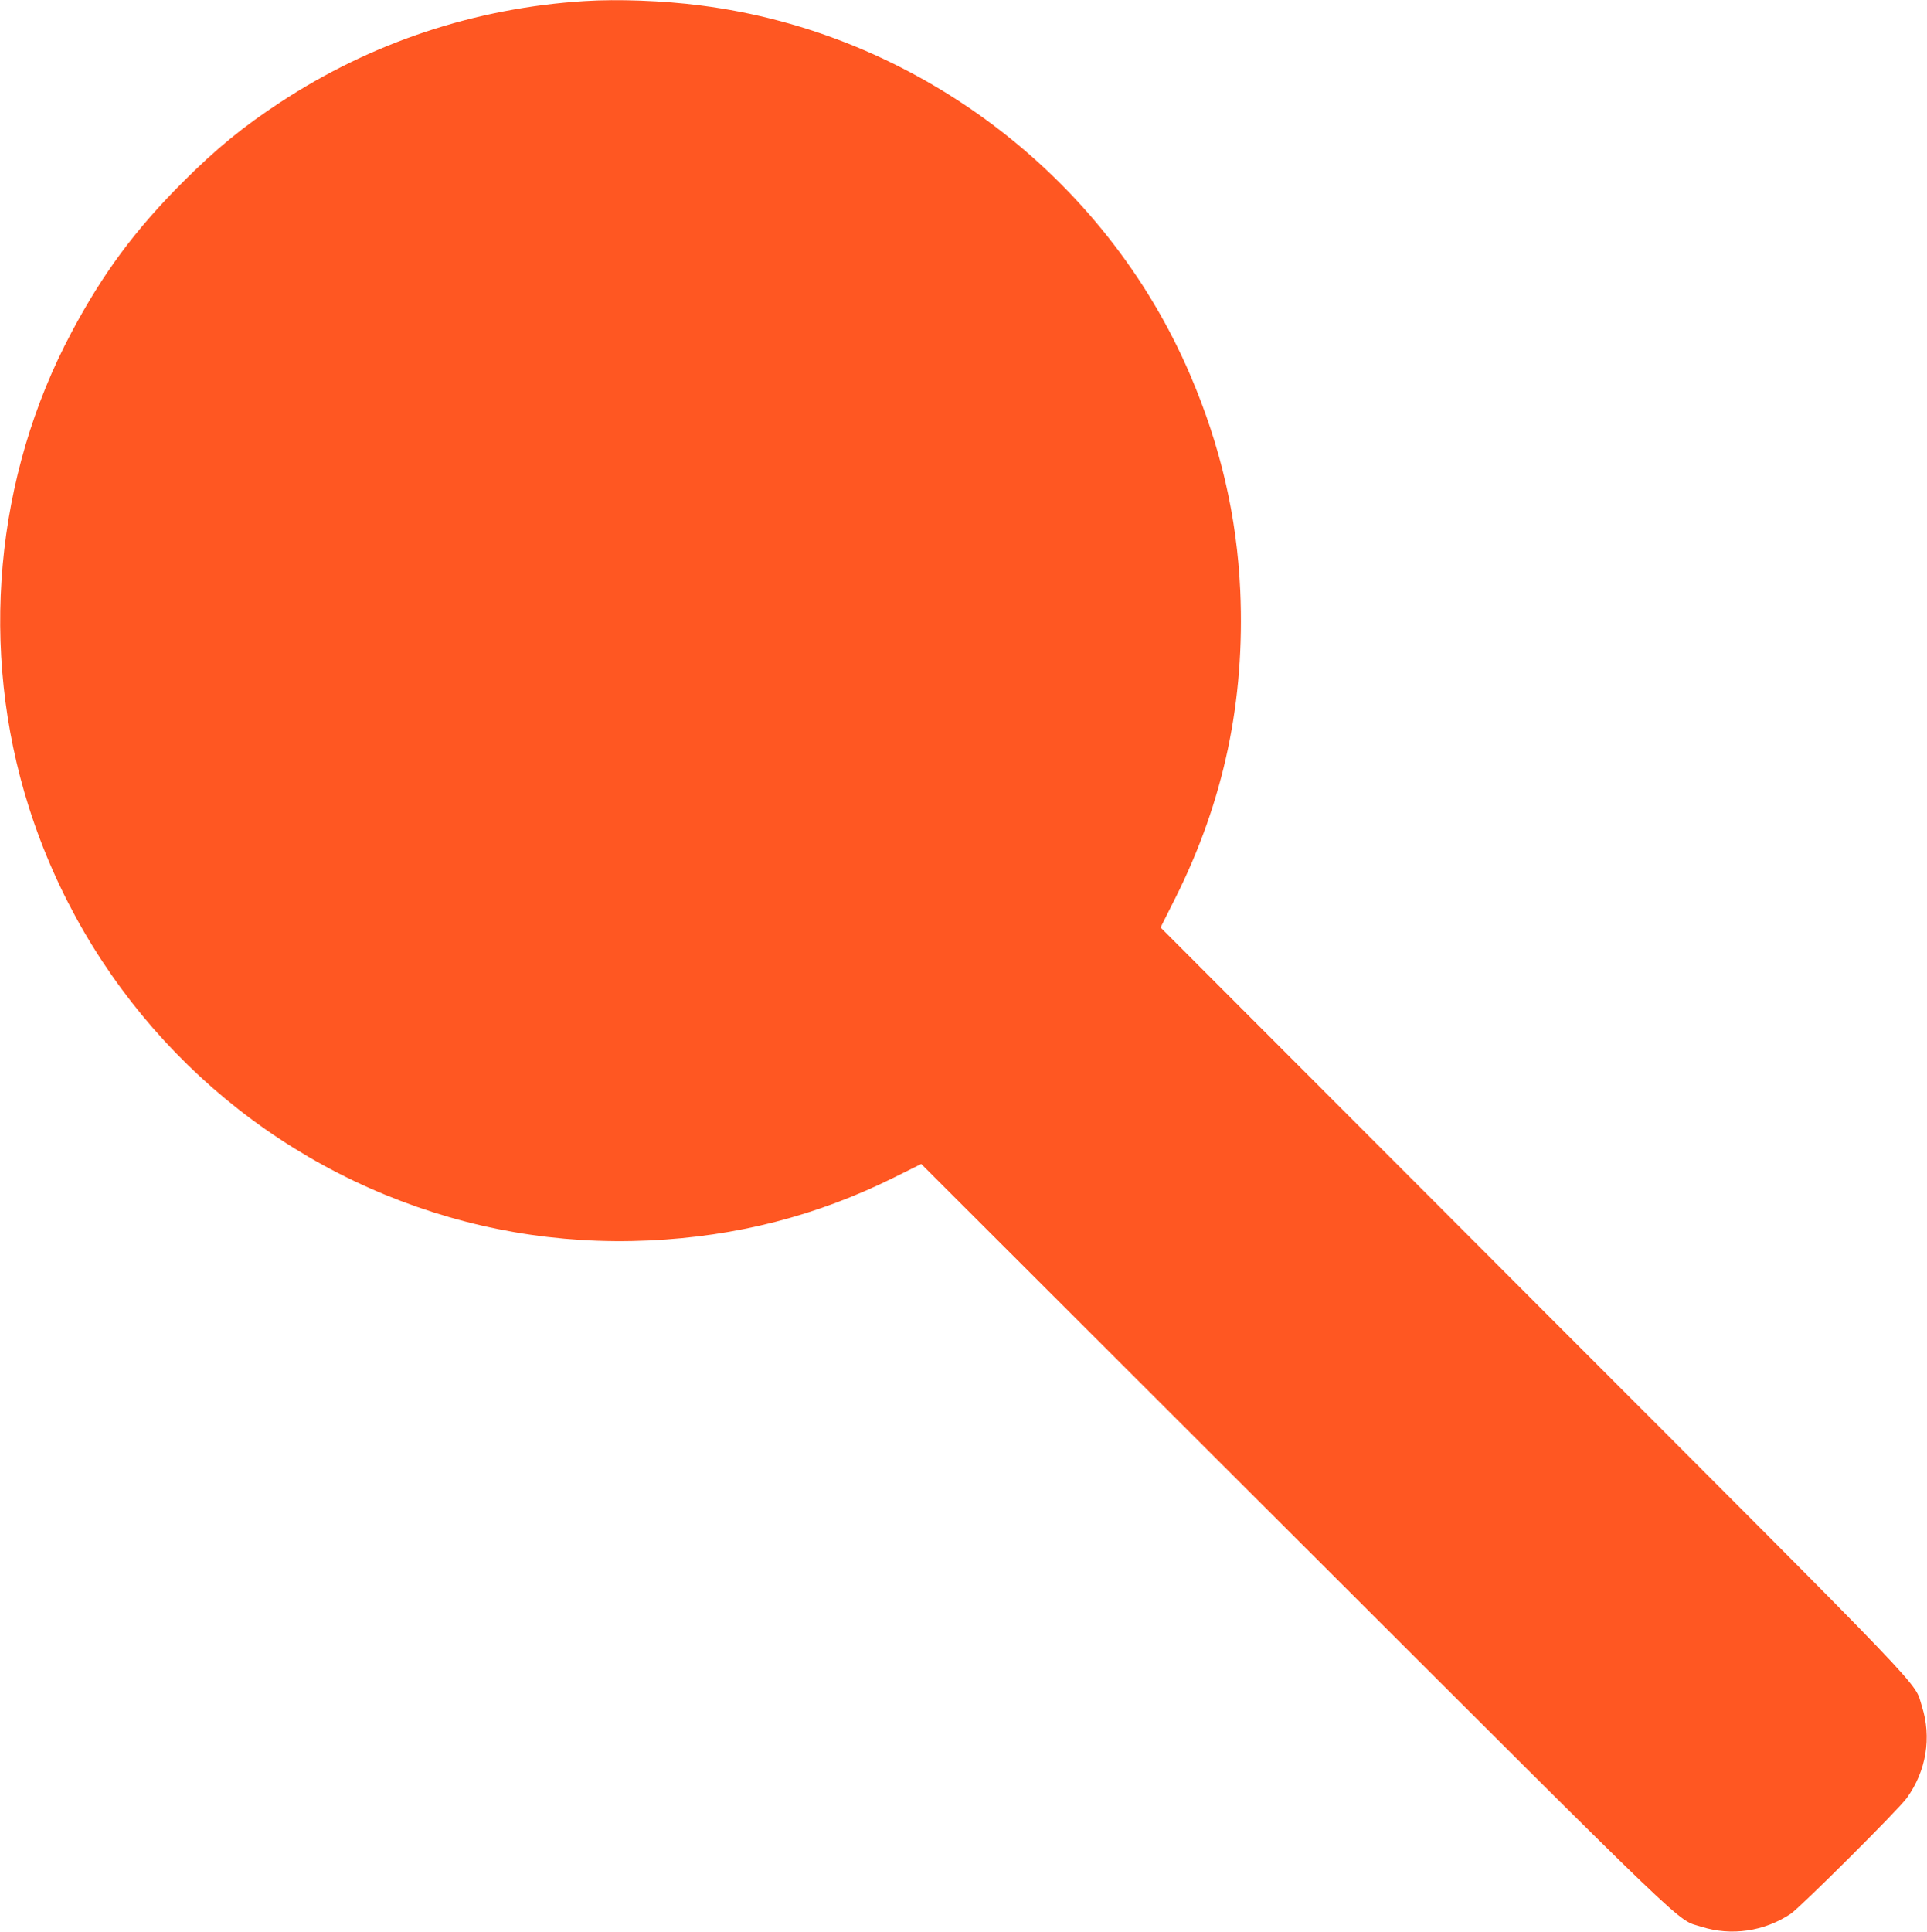 <?xml version="1.0" standalone="no"?>
<!DOCTYPE svg PUBLIC "-//W3C//DTD SVG 20010904//EN"
 "http://www.w3.org/TR/2001/REC-SVG-20010904/DTD/svg10.dtd">
<svg version="1.0" xmlns="http://www.w3.org/2000/svg"
 width="1277pt" height="1280pt" viewBox="0 0 1277 1280"
 preserveAspectRatio="xMidYMid meet">
<g transform="translate(0,1280) scale(0.1,-0.1)"
fill="#ff5722" stroke="none">
<path d="M3875 12793 c-728 -46 -1413 -274 -2015 -669 -250 -164 -426 -308
-651 -533 -314 -315 -525 -599 -734 -991 -510 -956 -614 -2107 -284 -3147 369
-1164 1235 -2106 2361 -2569 557 -229 1145 -331 1750 -303 579 27 1110 163
1624 418 l179 89 2480 -2477 c2695 -2691 2518 -2522 2690 -2577 198 -63 417
-31 592 86 66 45 714 690 769 767 129 179 166 401 100 608 -55 172 114 -4
-2573 2685 l-2472 2475 98 195 c321 641 462 1306 430 2035 -22 492 -130 959
-331 1429 -564 1321 -1820 2269 -3246 2450 -247 32 -549 43 -767 29z"/>
</g>
</svg>
